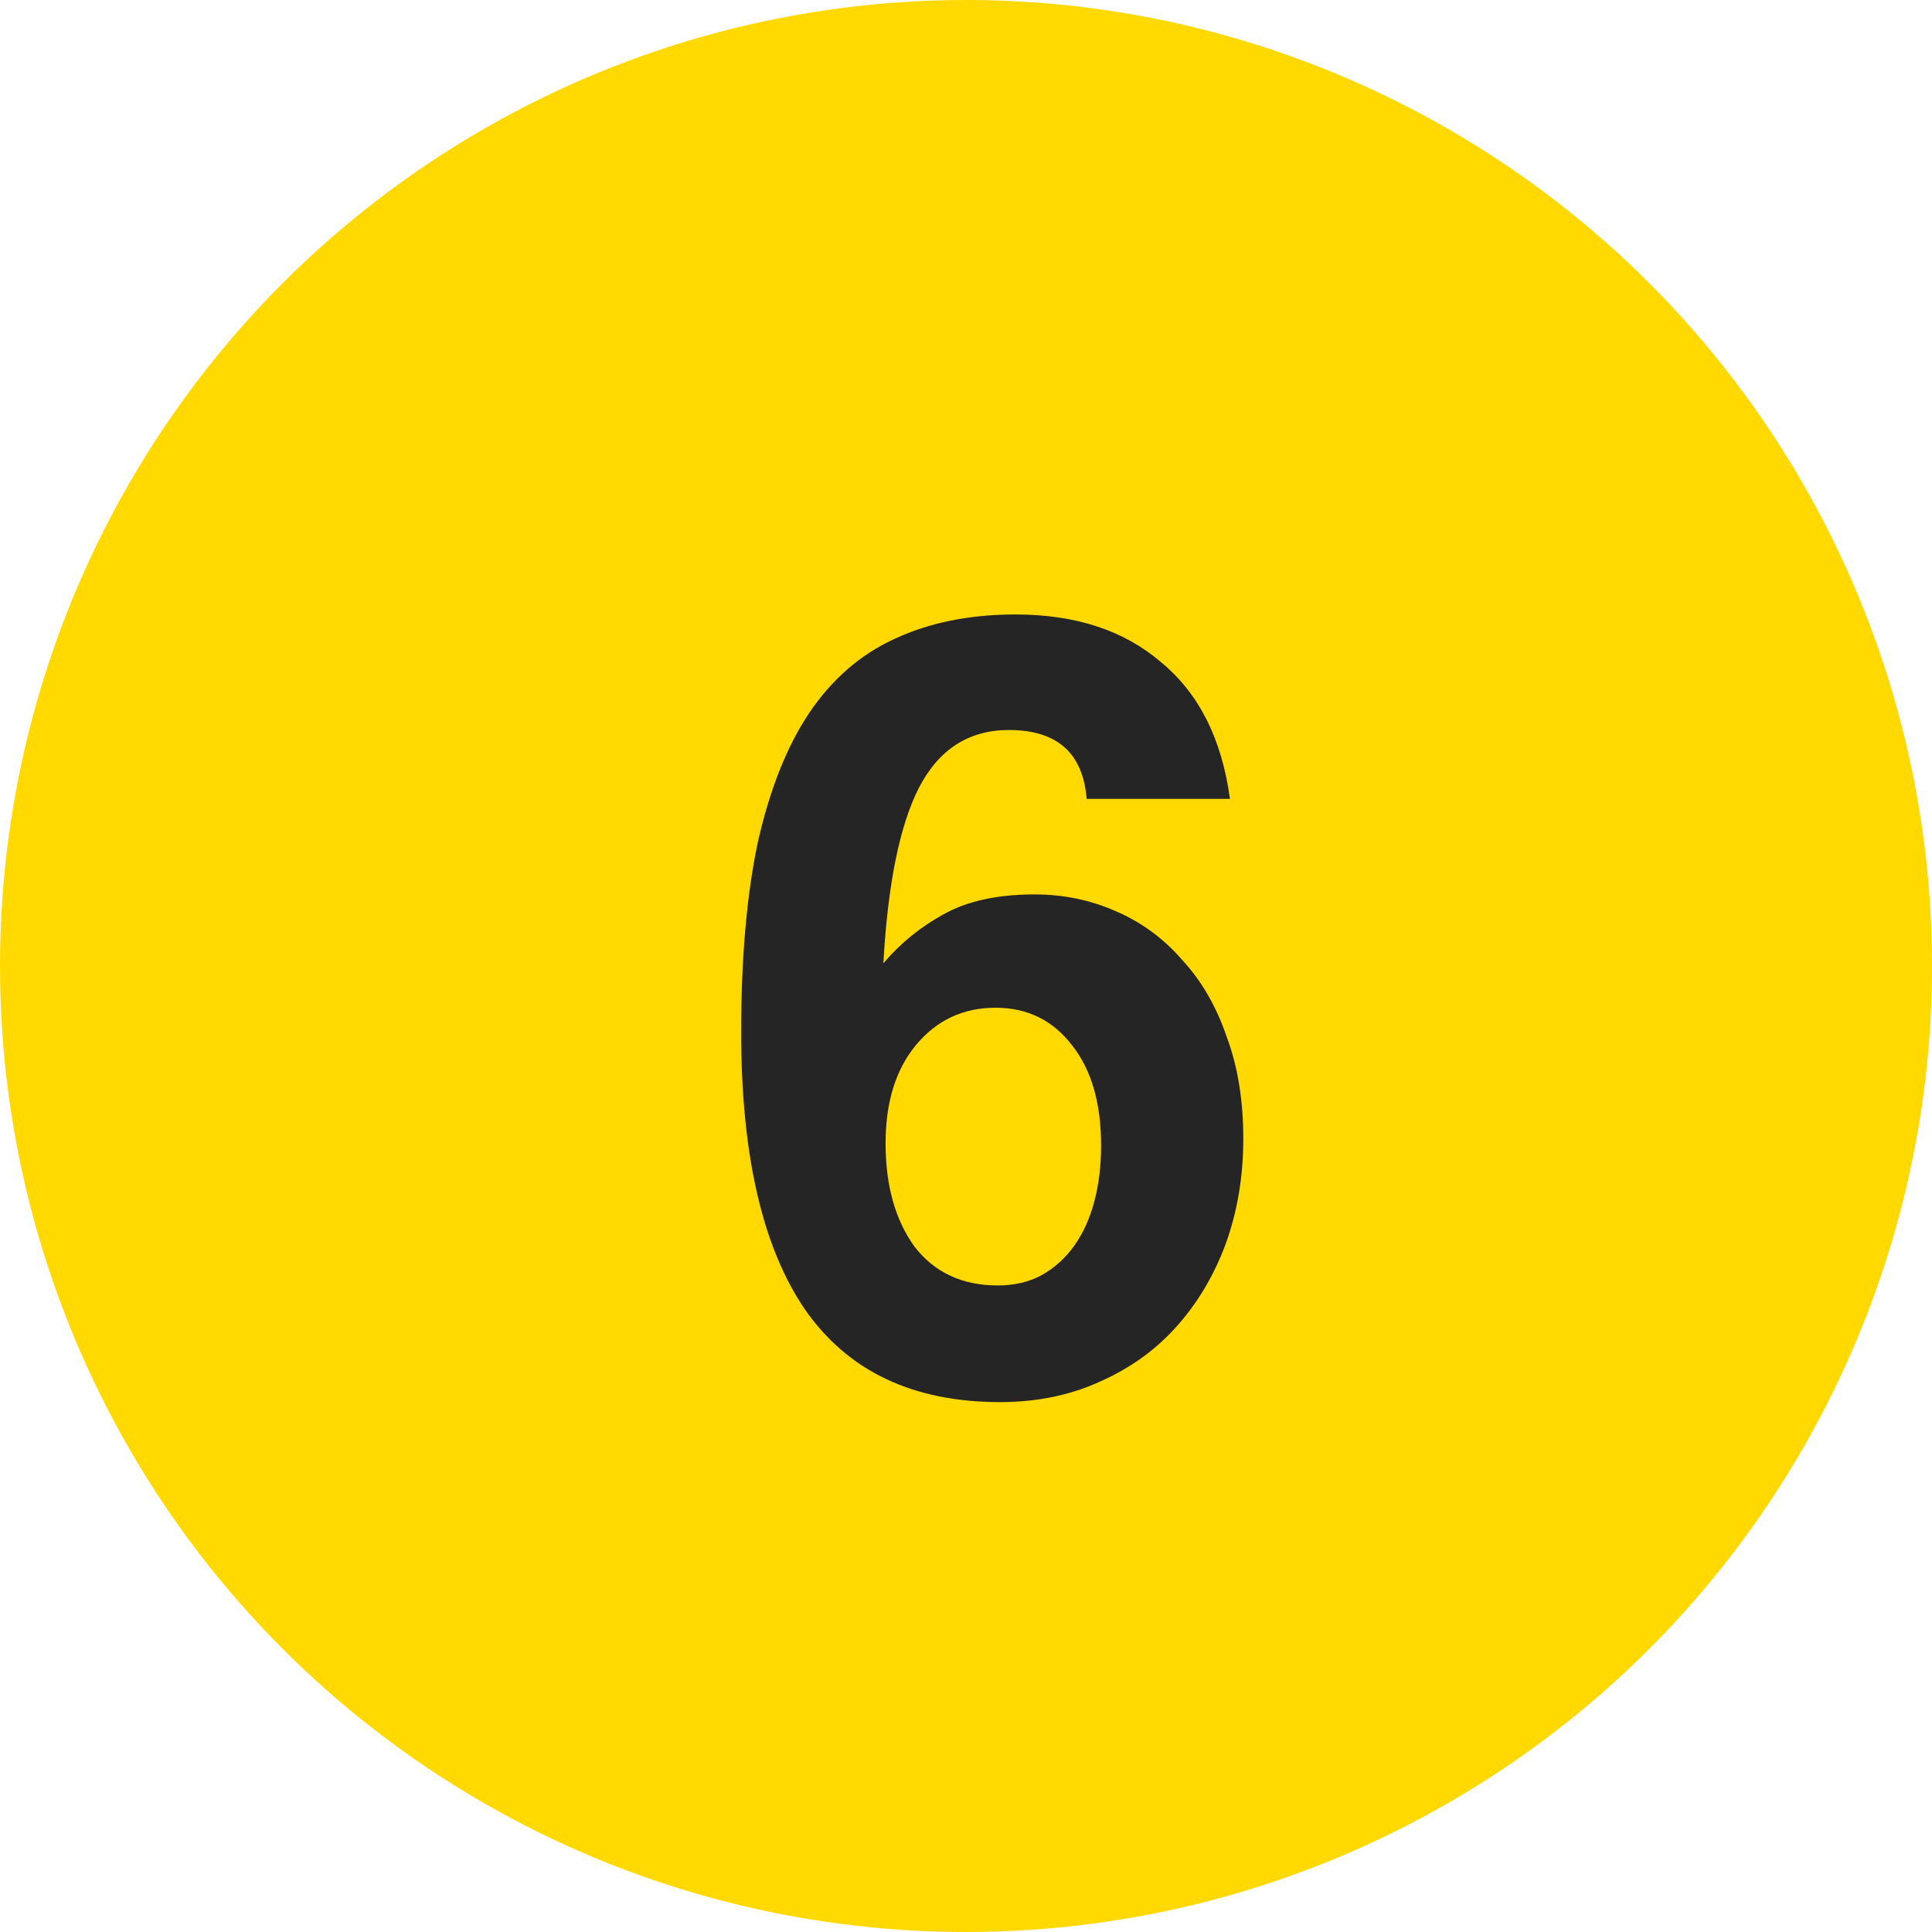 <?xml version="1.0" encoding="UTF-8"?> <svg xmlns="http://www.w3.org/2000/svg" width="80" height="80" viewBox="0 0 80 80" fill="none"><circle cx="40" cy="40" r="40" fill="#FFD900"></circle><path d="M41.316 53.228C41.991 53.228 42.589 53.09 43.11 52.814C43.662 52.507 44.122 52.093 44.49 51.572C44.858 51.051 45.134 50.437 45.318 49.732C45.502 49.027 45.594 48.26 45.594 47.432C45.594 45.684 45.195 44.304 44.398 43.292C43.601 42.249 42.543 41.728 41.224 41.728C39.875 41.728 38.771 42.249 37.912 43.292C37.084 44.304 36.67 45.653 36.67 47.34C36.67 49.088 37.069 50.514 37.866 51.618C38.694 52.691 39.844 53.228 41.316 53.228ZM44.996 33.08C44.843 31.179 43.769 30.228 41.776 30.228C40.12 30.228 38.878 31.025 38.05 32.62C37.253 34.184 36.762 36.607 36.578 39.888C37.283 39.06 38.111 38.385 39.062 37.864C40.043 37.312 41.301 37.036 42.834 37.036C44.03 37.036 45.149 37.266 46.192 37.726C47.265 38.186 48.185 38.861 48.952 39.75C49.749 40.609 50.363 41.667 50.792 42.924C51.252 44.151 51.482 45.561 51.482 47.156C51.482 48.72 51.237 50.177 50.746 51.526C50.255 52.845 49.565 53.995 48.676 54.976C47.817 55.927 46.759 56.678 45.502 57.23C44.275 57.782 42.911 58.058 41.408 58.058C37.789 58.058 35.091 56.77 33.312 54.194C31.564 51.618 30.69 47.8 30.69 42.74C30.69 39.673 30.92 37.051 31.38 34.874C31.871 32.697 32.576 30.918 33.496 29.538C34.447 28.127 35.627 27.1 37.038 26.456C38.479 25.781 40.151 25.444 42.052 25.444C44.536 25.444 46.545 26.103 48.078 27.422C49.642 28.71 50.593 30.596 50.93 33.08H44.996Z" fill="#252525"></path></svg> 